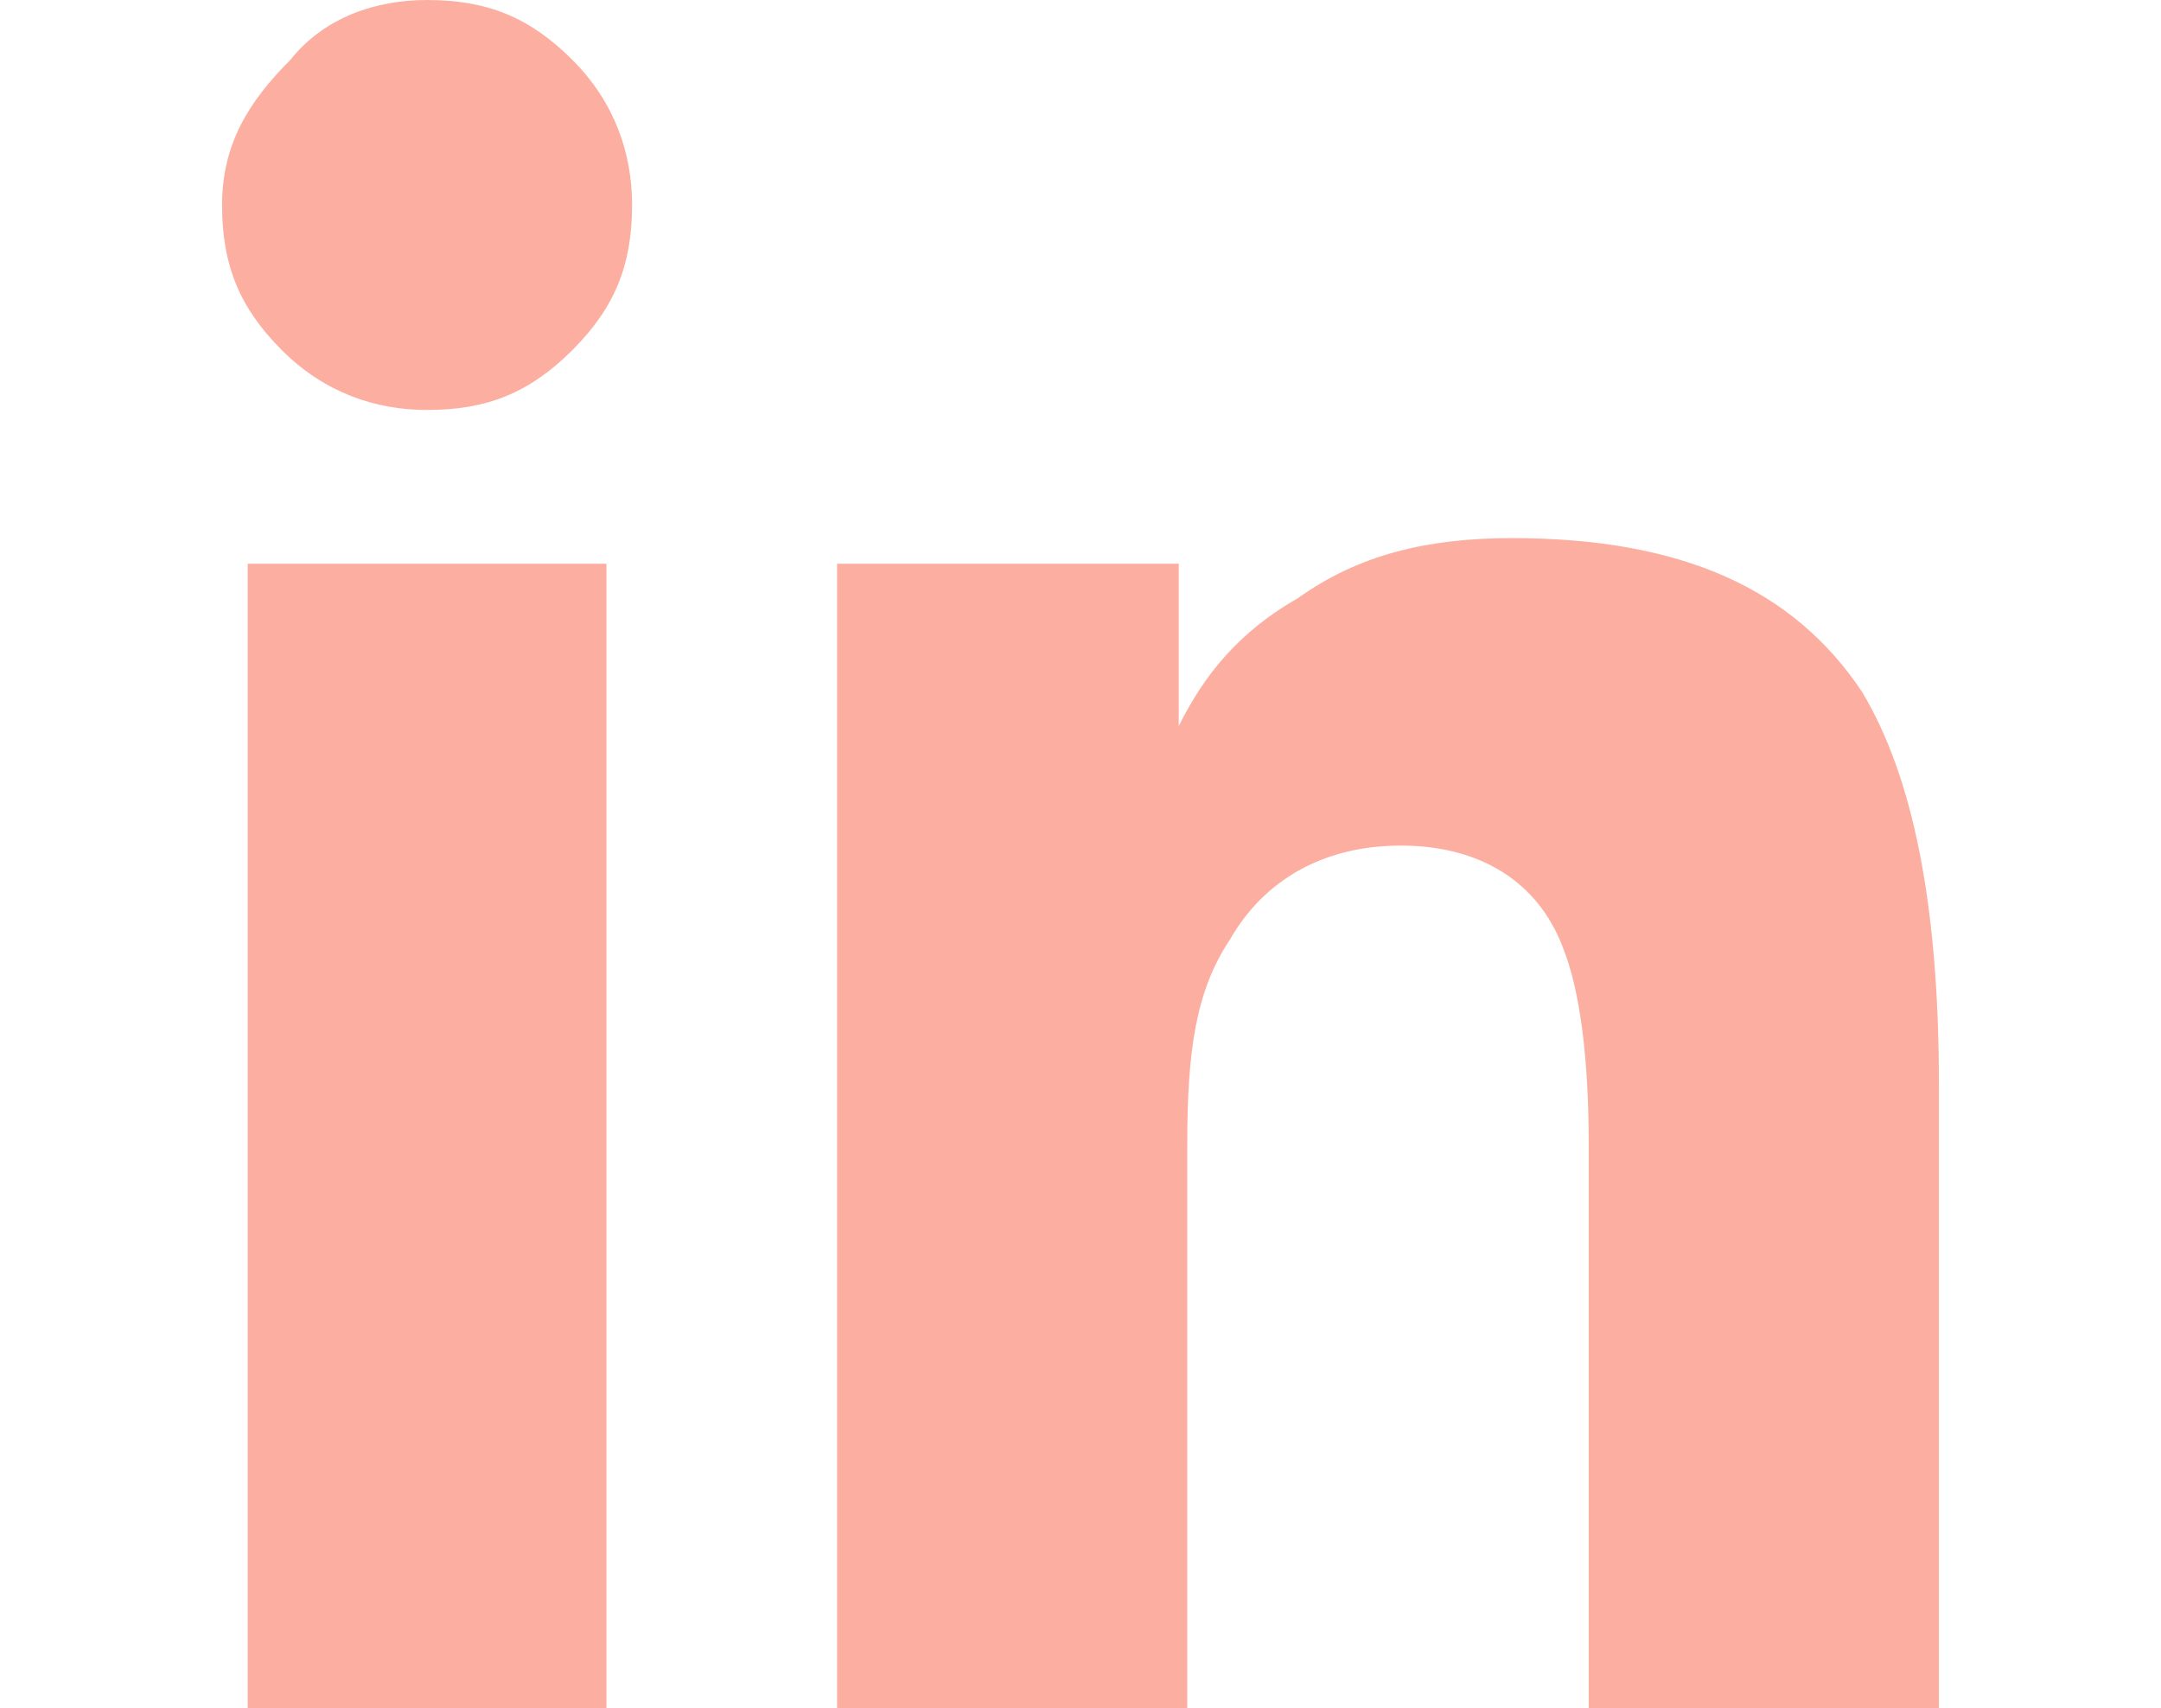 <?xml version="1.0" encoding="utf-8"?>
<!-- Generator: Adobe Illustrator 23.1.0, SVG Export Plug-In . SVG Version: 6.00 Build 0)  -->
<svg version="1.1" id="Layer_1" xmlns="http://www.w3.org/2000/svg" xmlns:xlink="http://www.w3.org/1999/xlink" x="0px" y="0px"
	 viewBox="0 0 25.3 20" style="enable-background:new 0 0 25.3 20;" xml:space="preserve">
<style type="text/css">
	.st0{fill:#FCAFA1;}
</style>
<path class="st0" d="M7.1,20V6.6H2.9V20H7.1z M5,4.8c0.7,0,1.2-0.2,1.7-0.7s0.7-1,0.7-1.7c0-0.6-0.2-1.2-0.7-1.7S5.7,0,5,0
	C4.4,0,3.8,0.2,3.4,0.7C2.9,1.2,2.6,1.7,2.6,2.4c0,0.7,0.2,1.2,0.7,1.7C3.8,4.6,4.4,4.8,5,4.8L5,4.8z M22.7,20v-7.3
	c0-2.1-0.3-3.6-0.9-4.6c-0.8-1.2-2.1-1.8-4.1-1.8c-1,0-1.8,0.2-2.5,0.7c-0.7,0.4-1.1,0.9-1.4,1.5h0V6.6h-4V20h4.1v-6.6
	c0-1.1,0.1-1.8,0.5-2.4c0.4-0.7,1.1-1.1,2-1.1s1.6,0.4,1.9,1.2c0.2,0.5,0.3,1.3,0.3,2.3V20H22.7z"/>
</svg>
